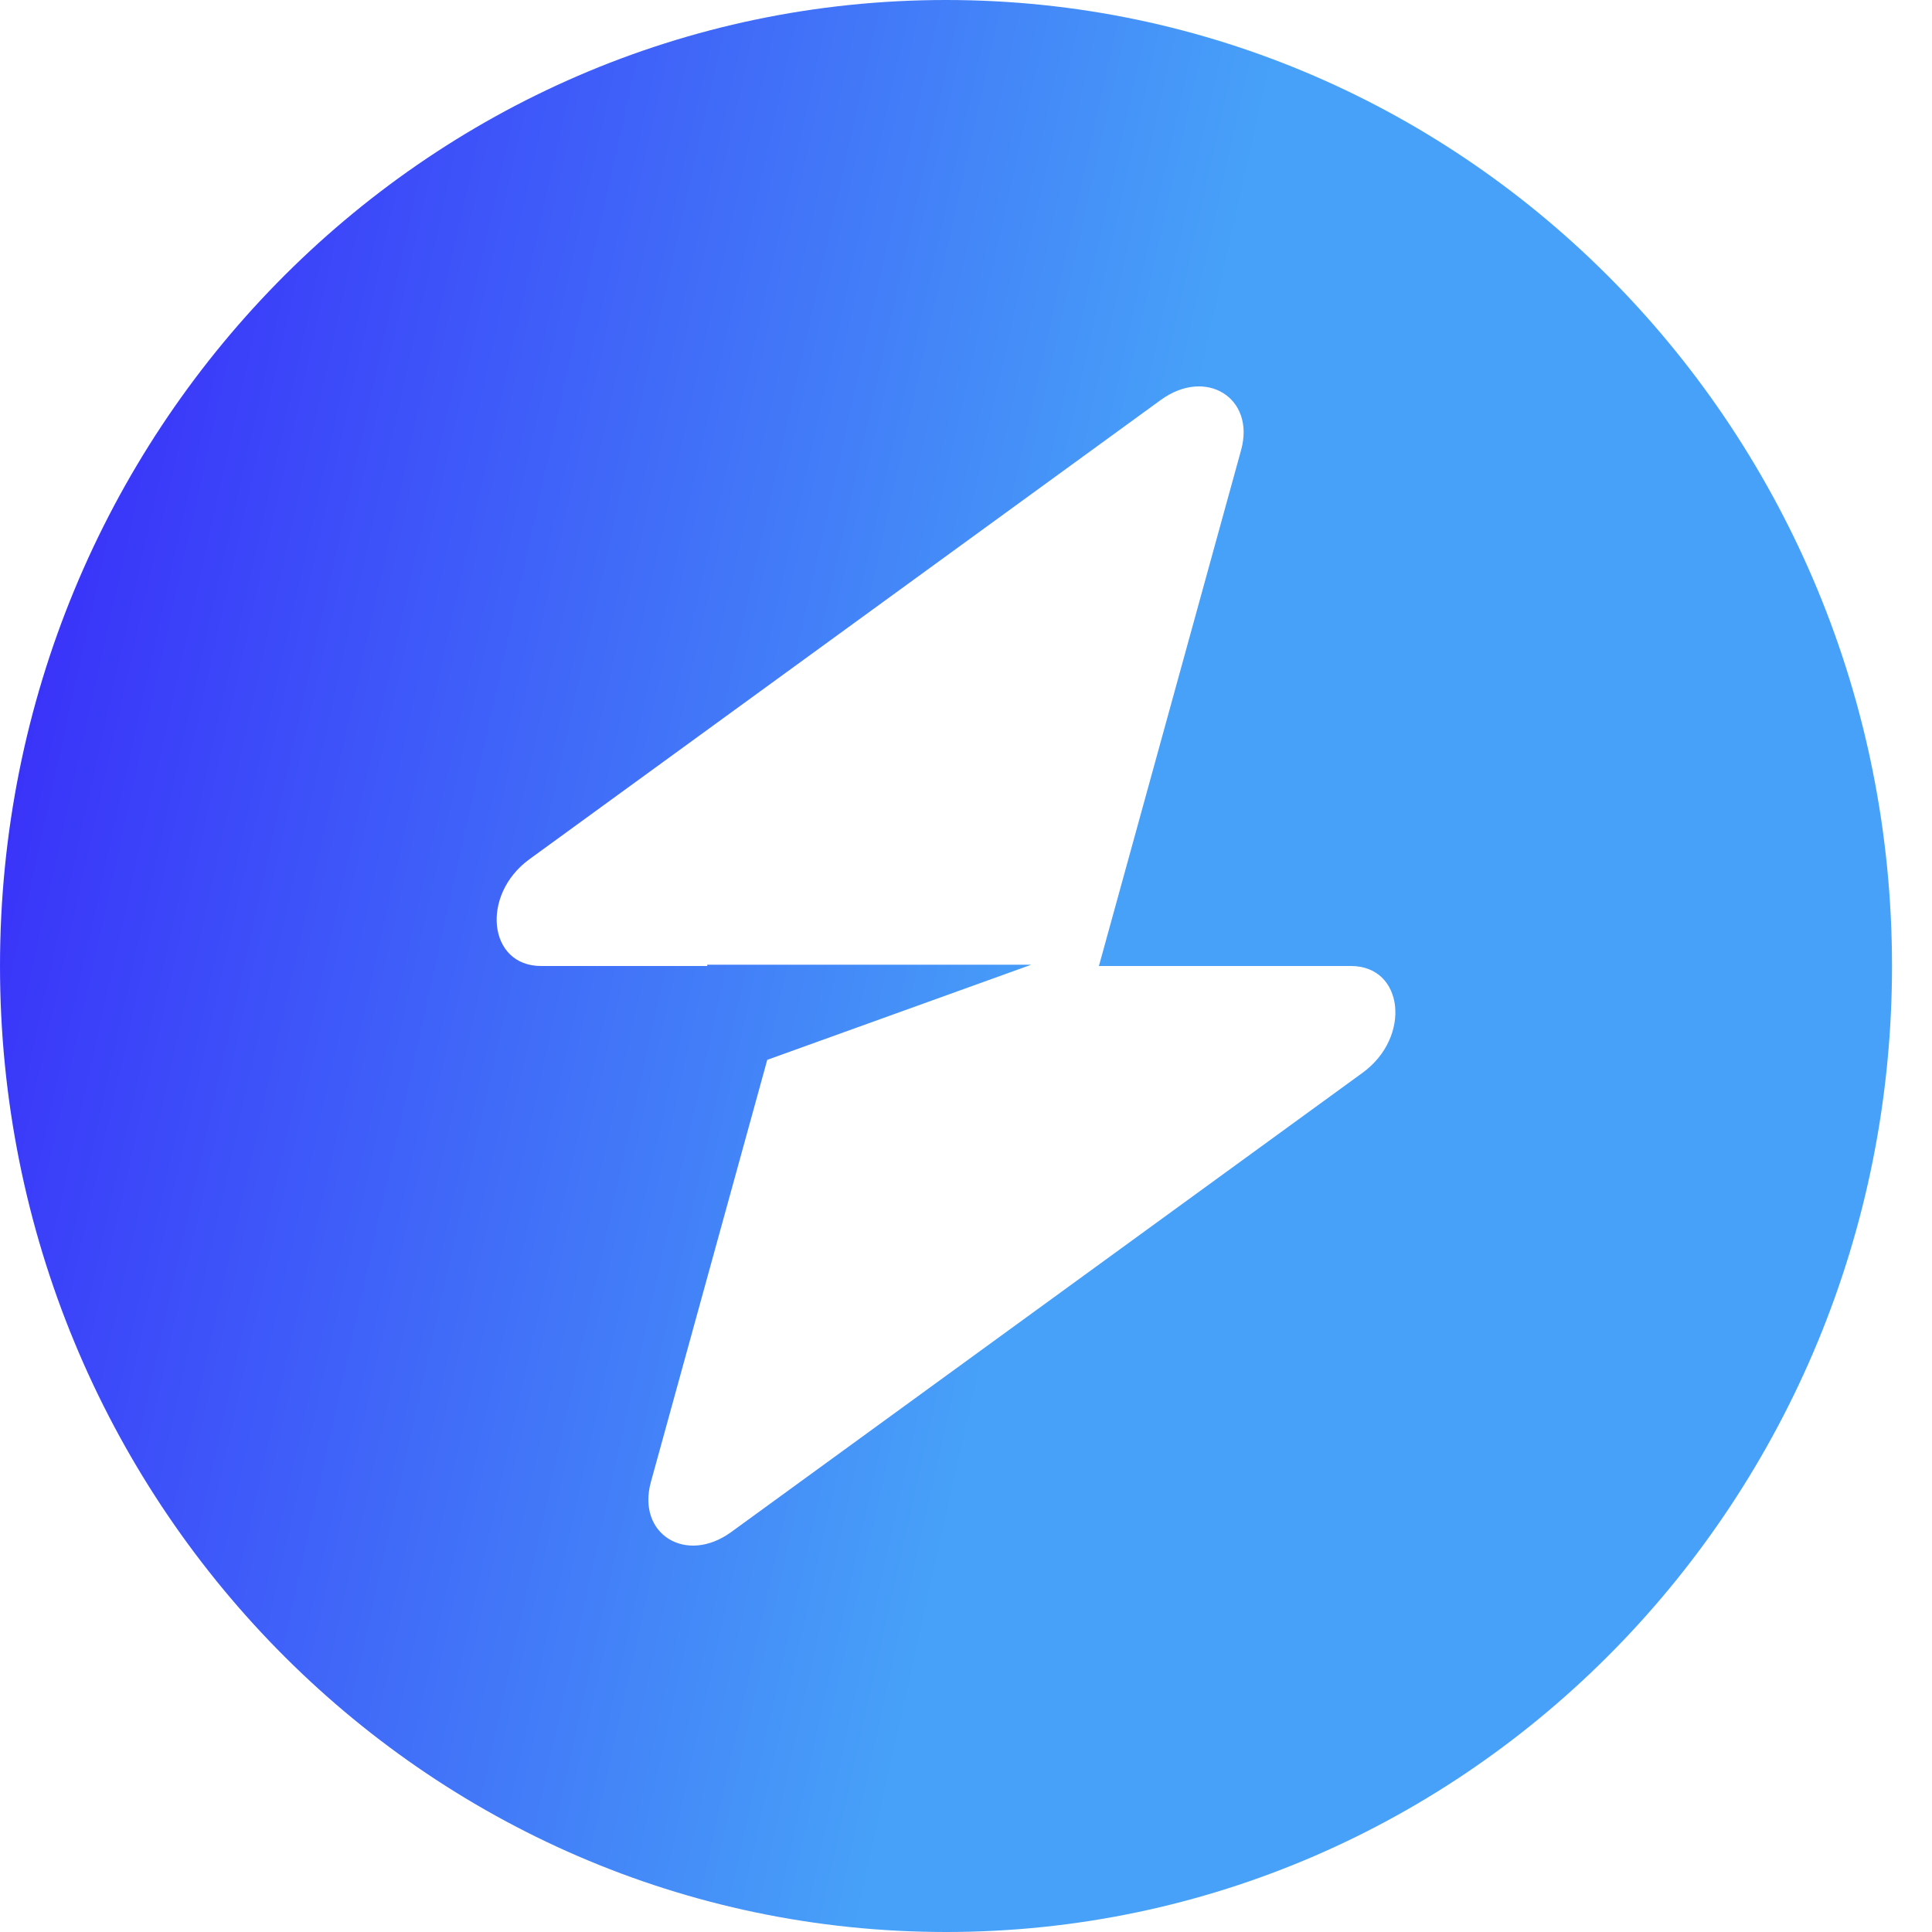 <svg width="30" height="30" viewBox="0 0 30 30" fill="none" xmlns="http://www.w3.org/2000/svg">
<path fill-rule="evenodd" clip-rule="evenodd" d="M14.69 30C22.802 30 29.379 23.284 29.379 15C29.379 6.716 22.802 0 14.69 0C6.577 0 0 6.716 0 15C0 23.284 6.577 30 14.69 30ZM19.272 6.988C19.495 6.179 18.726 5.7 18.024 6.211L8.221 13.342C7.46 13.896 7.579 15 8.401 15H10.982V14.98H16.014L11.914 16.457L10.107 23.012C9.884 23.822 10.653 24.3 11.355 23.789L21.158 16.658C21.92 16.104 21.8 15 20.978 15H17.064L19.272 6.988Z" fill="url(#paint0_linear_282_624)"/>
<defs>
<linearGradient id="paint0_linear_282_624" x1="0.012" y1="4.309" x2="18.149" y2="8.35" gradientUnits="userSpaceOnUse">
<stop stop-color="#3827F9"/>
<stop offset="1" stop-color="#47A1F8"/>
</linearGradient>
</defs>
</svg>

